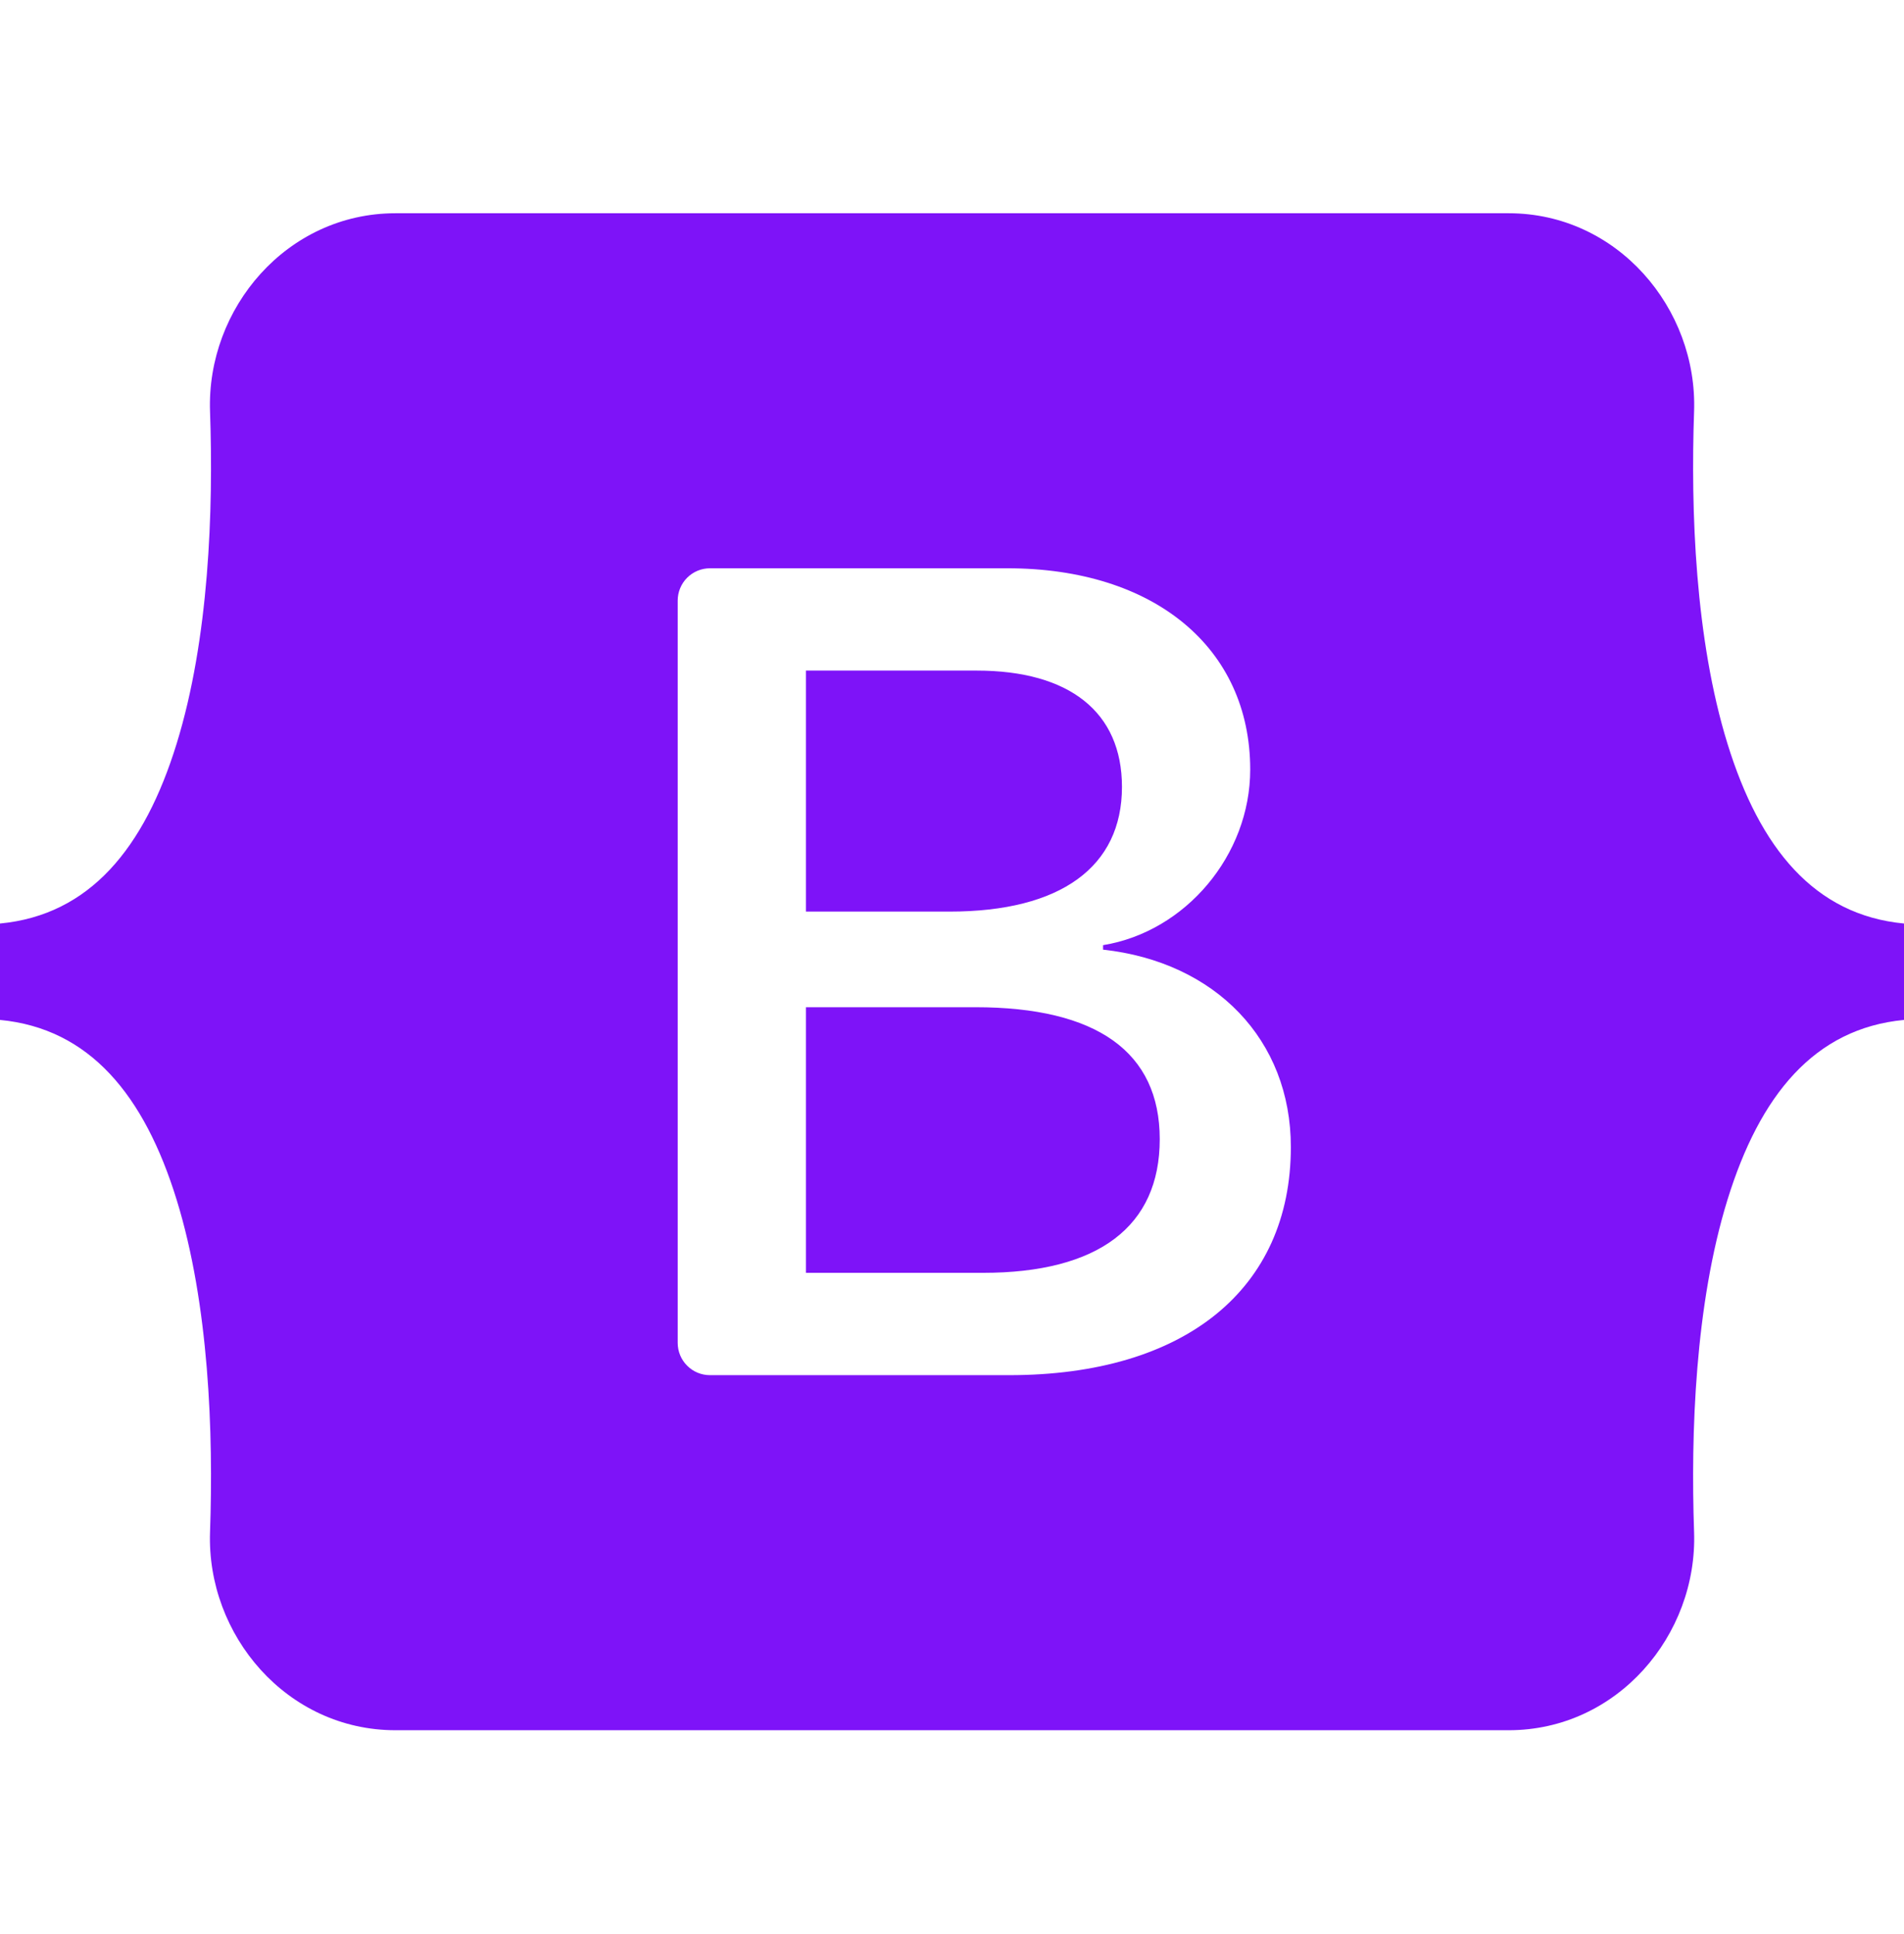 <svg width="64" height="65" viewBox="0 0 64 65" fill="none" xmlns="http://www.w3.org/2000/svg">
<g clip-path="url(#clip0_34_2187)">
<path d="M13.293 7.167C9.641 7.167 6.939 10.363 7.06 13.829C7.176 17.159 7.025 21.472 5.939 24.989C4.851 28.517 3.009 30.752 0 31.038V34.278C3.009 34.565 4.851 36.799 5.939 40.327C7.025 43.844 7.176 48.157 7.06 51.487C6.939 54.953 9.641 58.15 13.293 58.15H50.712C54.364 58.15 57.065 54.953 56.944 51.487C56.828 48.157 56.979 43.844 58.065 40.327C59.154 36.799 60.992 34.564 64 34.278V31.038C60.992 30.752 59.154 28.517 58.065 24.989C56.979 21.473 56.828 17.159 56.944 13.829C57.065 10.363 54.364 7.167 50.712 7.167H13.293H13.293ZM43.39 38.55C43.39 43.323 39.83 46.217 33.922 46.217H23.864C23.577 46.217 23.301 46.103 23.098 45.899C22.894 45.696 22.78 45.42 22.78 45.133V20.183C22.78 20.041 22.808 19.9 22.863 19.768C22.917 19.637 22.997 19.517 23.098 19.416C23.198 19.316 23.318 19.236 23.45 19.181C23.581 19.127 23.722 19.099 23.865 19.099H33.864C38.791 19.099 42.024 21.767 42.024 25.864C42.024 28.74 39.849 31.314 37.078 31.765V31.916C40.85 32.329 43.39 34.941 43.39 38.55ZM32.825 22.537H27.091V30.637H31.921C35.654 30.637 37.713 29.134 37.713 26.446C37.713 23.928 35.943 22.537 32.825 22.537ZM27.091 33.851V42.778H33.036C36.923 42.778 38.983 41.218 38.983 38.286C38.983 35.354 36.866 33.851 32.786 33.851H27.091V33.851Z" fill="#7E13F8"/>
</g>
<defs>
<clipPath id="clip0_34_2187">
<rect width="64" height="51" fill="white" transform="translate(0 7.167)"/>
</clipPath>
</defs>
</svg>

